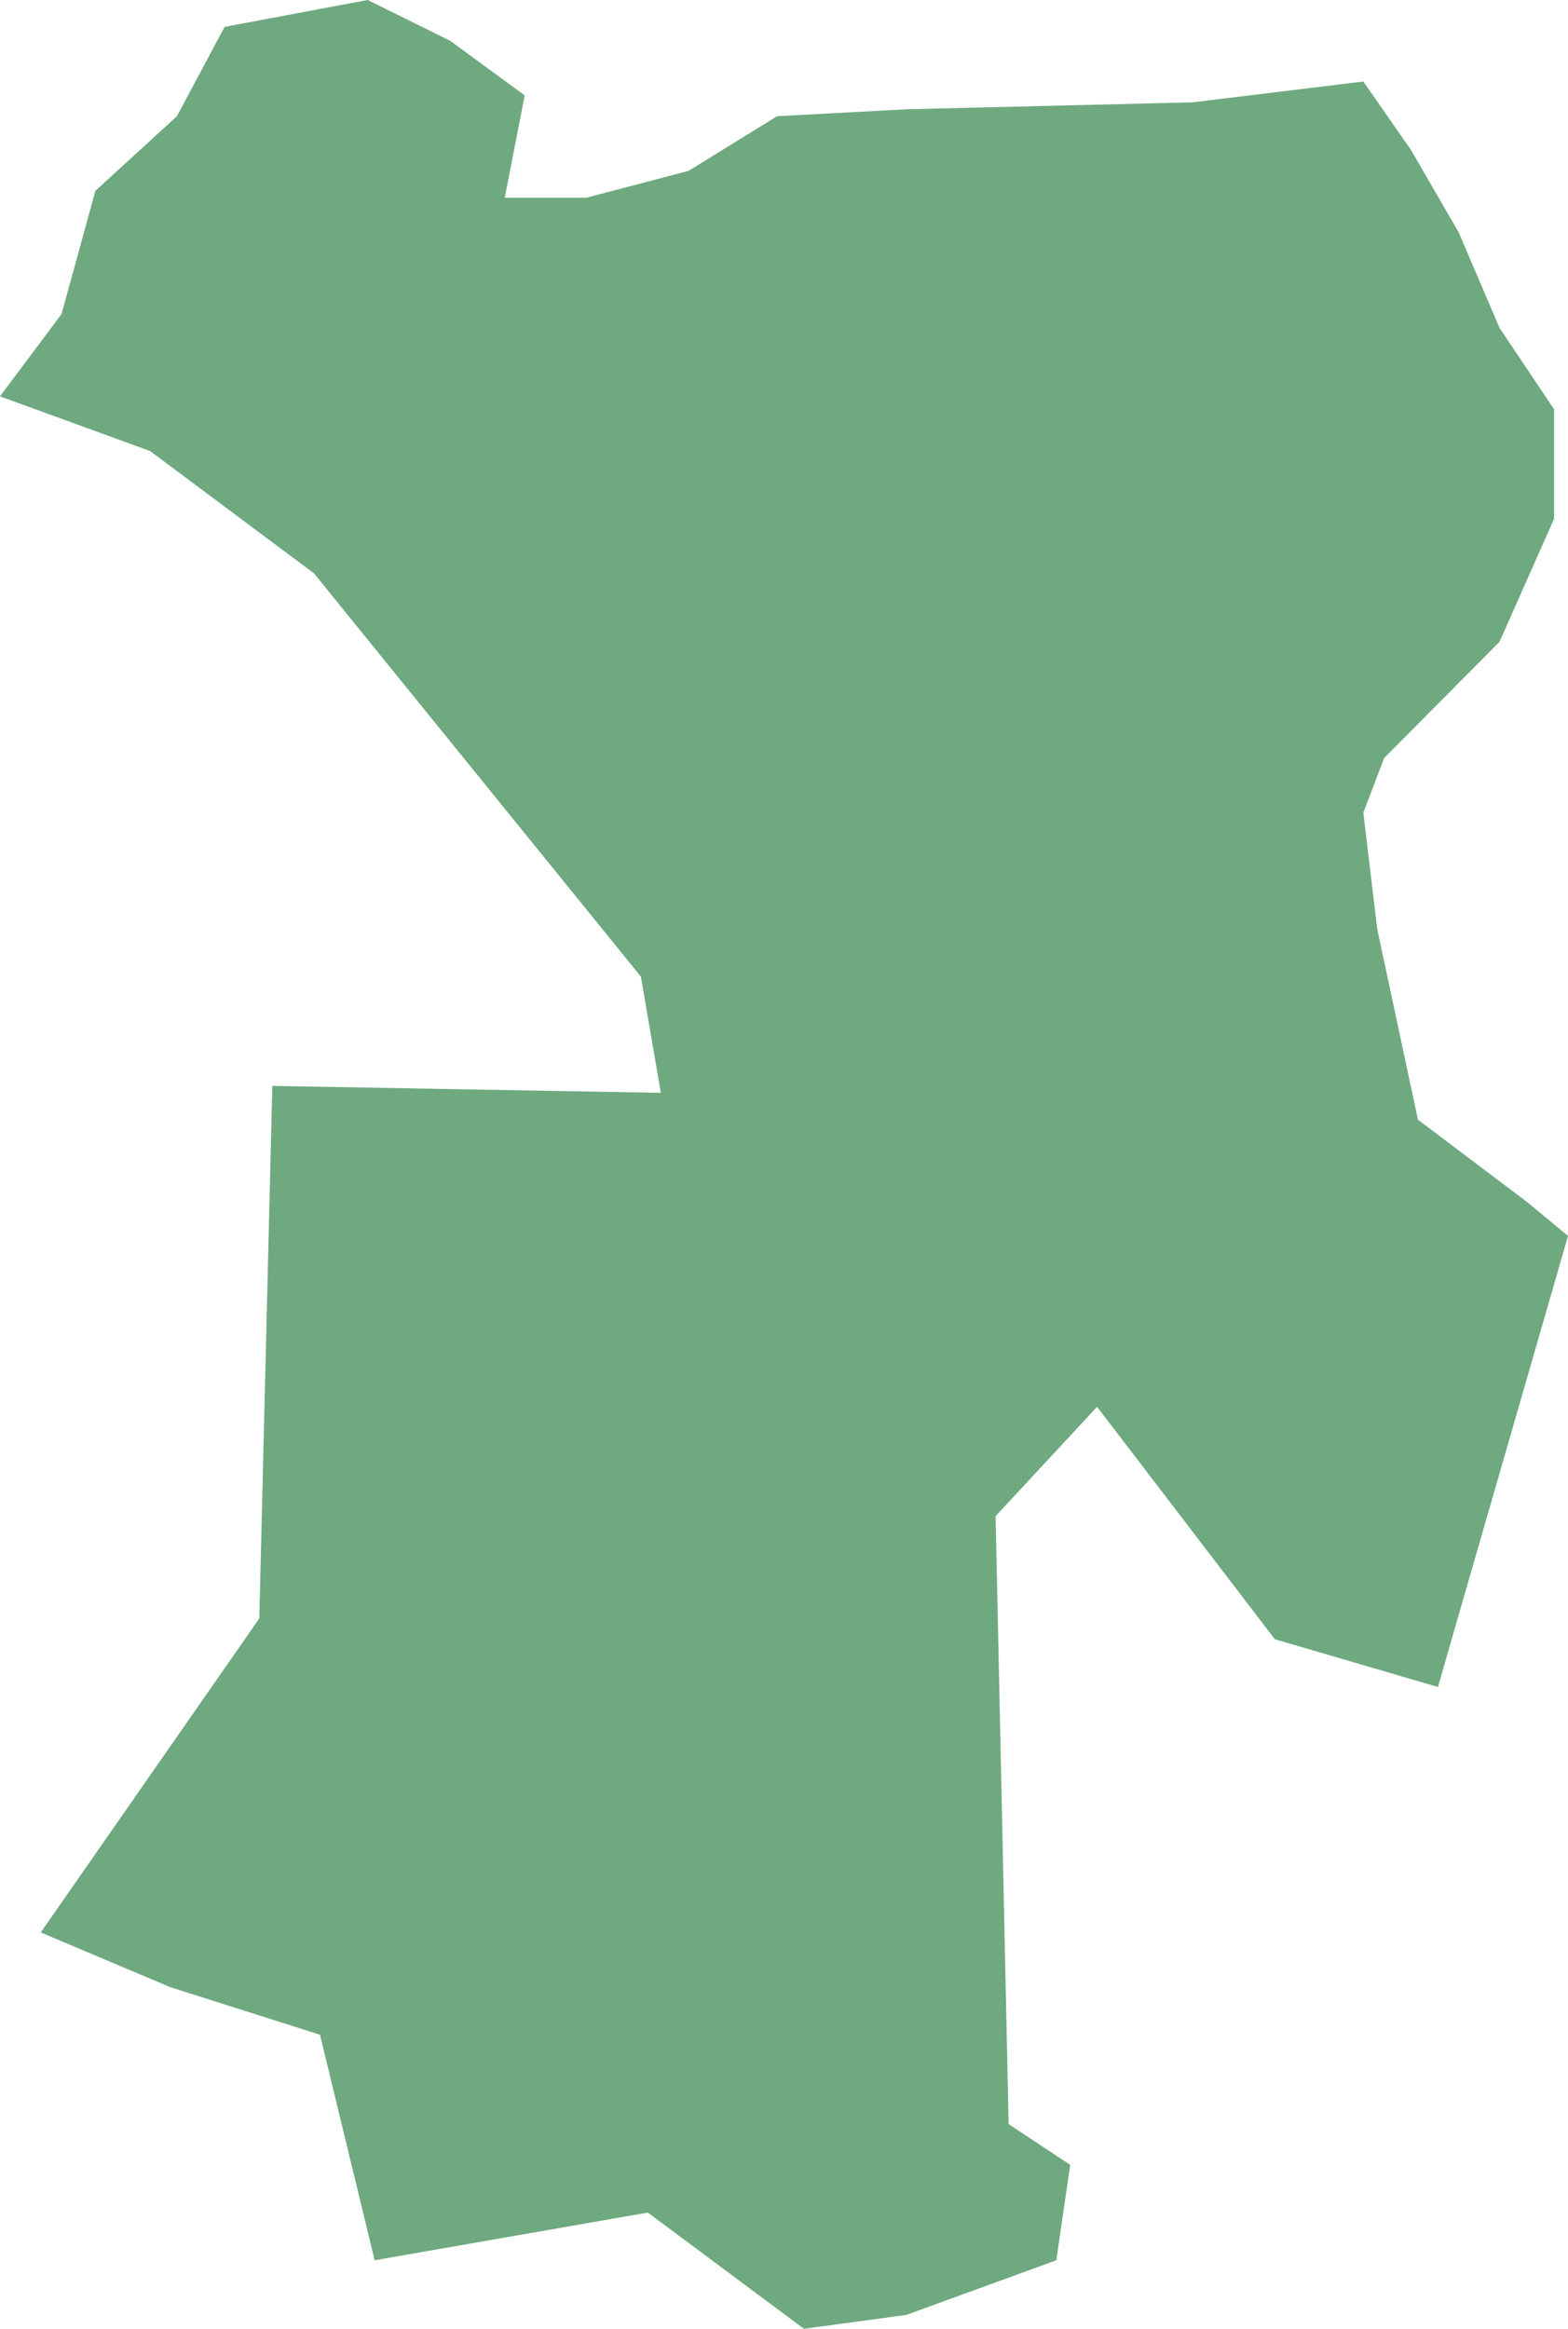 <?xml version="1.0" encoding="UTF-8"?>
<!DOCTYPE svg PUBLIC "-//W3C//DTD SVG 1.1//EN" "http://www.w3.org/Graphics/SVG/1.1/DTD/svg11.dtd">
<!-- Creator: CorelDRAW X8 -->
<svg xmlns="http://www.w3.org/2000/svg" xml:space="preserve" width="100%" height="100%" version="1.1" shape-rendering="geometricPrecision" text-rendering="geometricPrecision" image-rendering="optimizeQuality" fill-rule="evenodd" clip-rule="evenodd"
viewBox="0 0 1808 2685"
 xmlns:xlink="http://www.w3.org/1999/xlink">
 <g id="Layer_x0020_1">
  <g id="Layers">
   <g id="India_Districts_selection">
    <polygon fill="#6EA97F" points="1572,94 1627,173 1682,268 1729,378 1792,472 1792,598 1729,740 1596,874 1572,937 1588,1071 1635,1291 1761,1386 1808,1425 1658,1945 1470,1890 1265,1622 1148,1748 1163,2449 1234,2496 1218,2606 1045,2669 927,2685 747,2551 432,2606 369,2346 196,2291 47,2228 299,1866 314,1252 762,1260 739,1126 362,661 173,520 0,457 71,362 110,220 204,134 259,31 424,0 519,47 605,110 582,228 676,228 794,197 896,134 1045,126 1375,118 "/>
   </g>
  </g>
 </g>
</svg>
